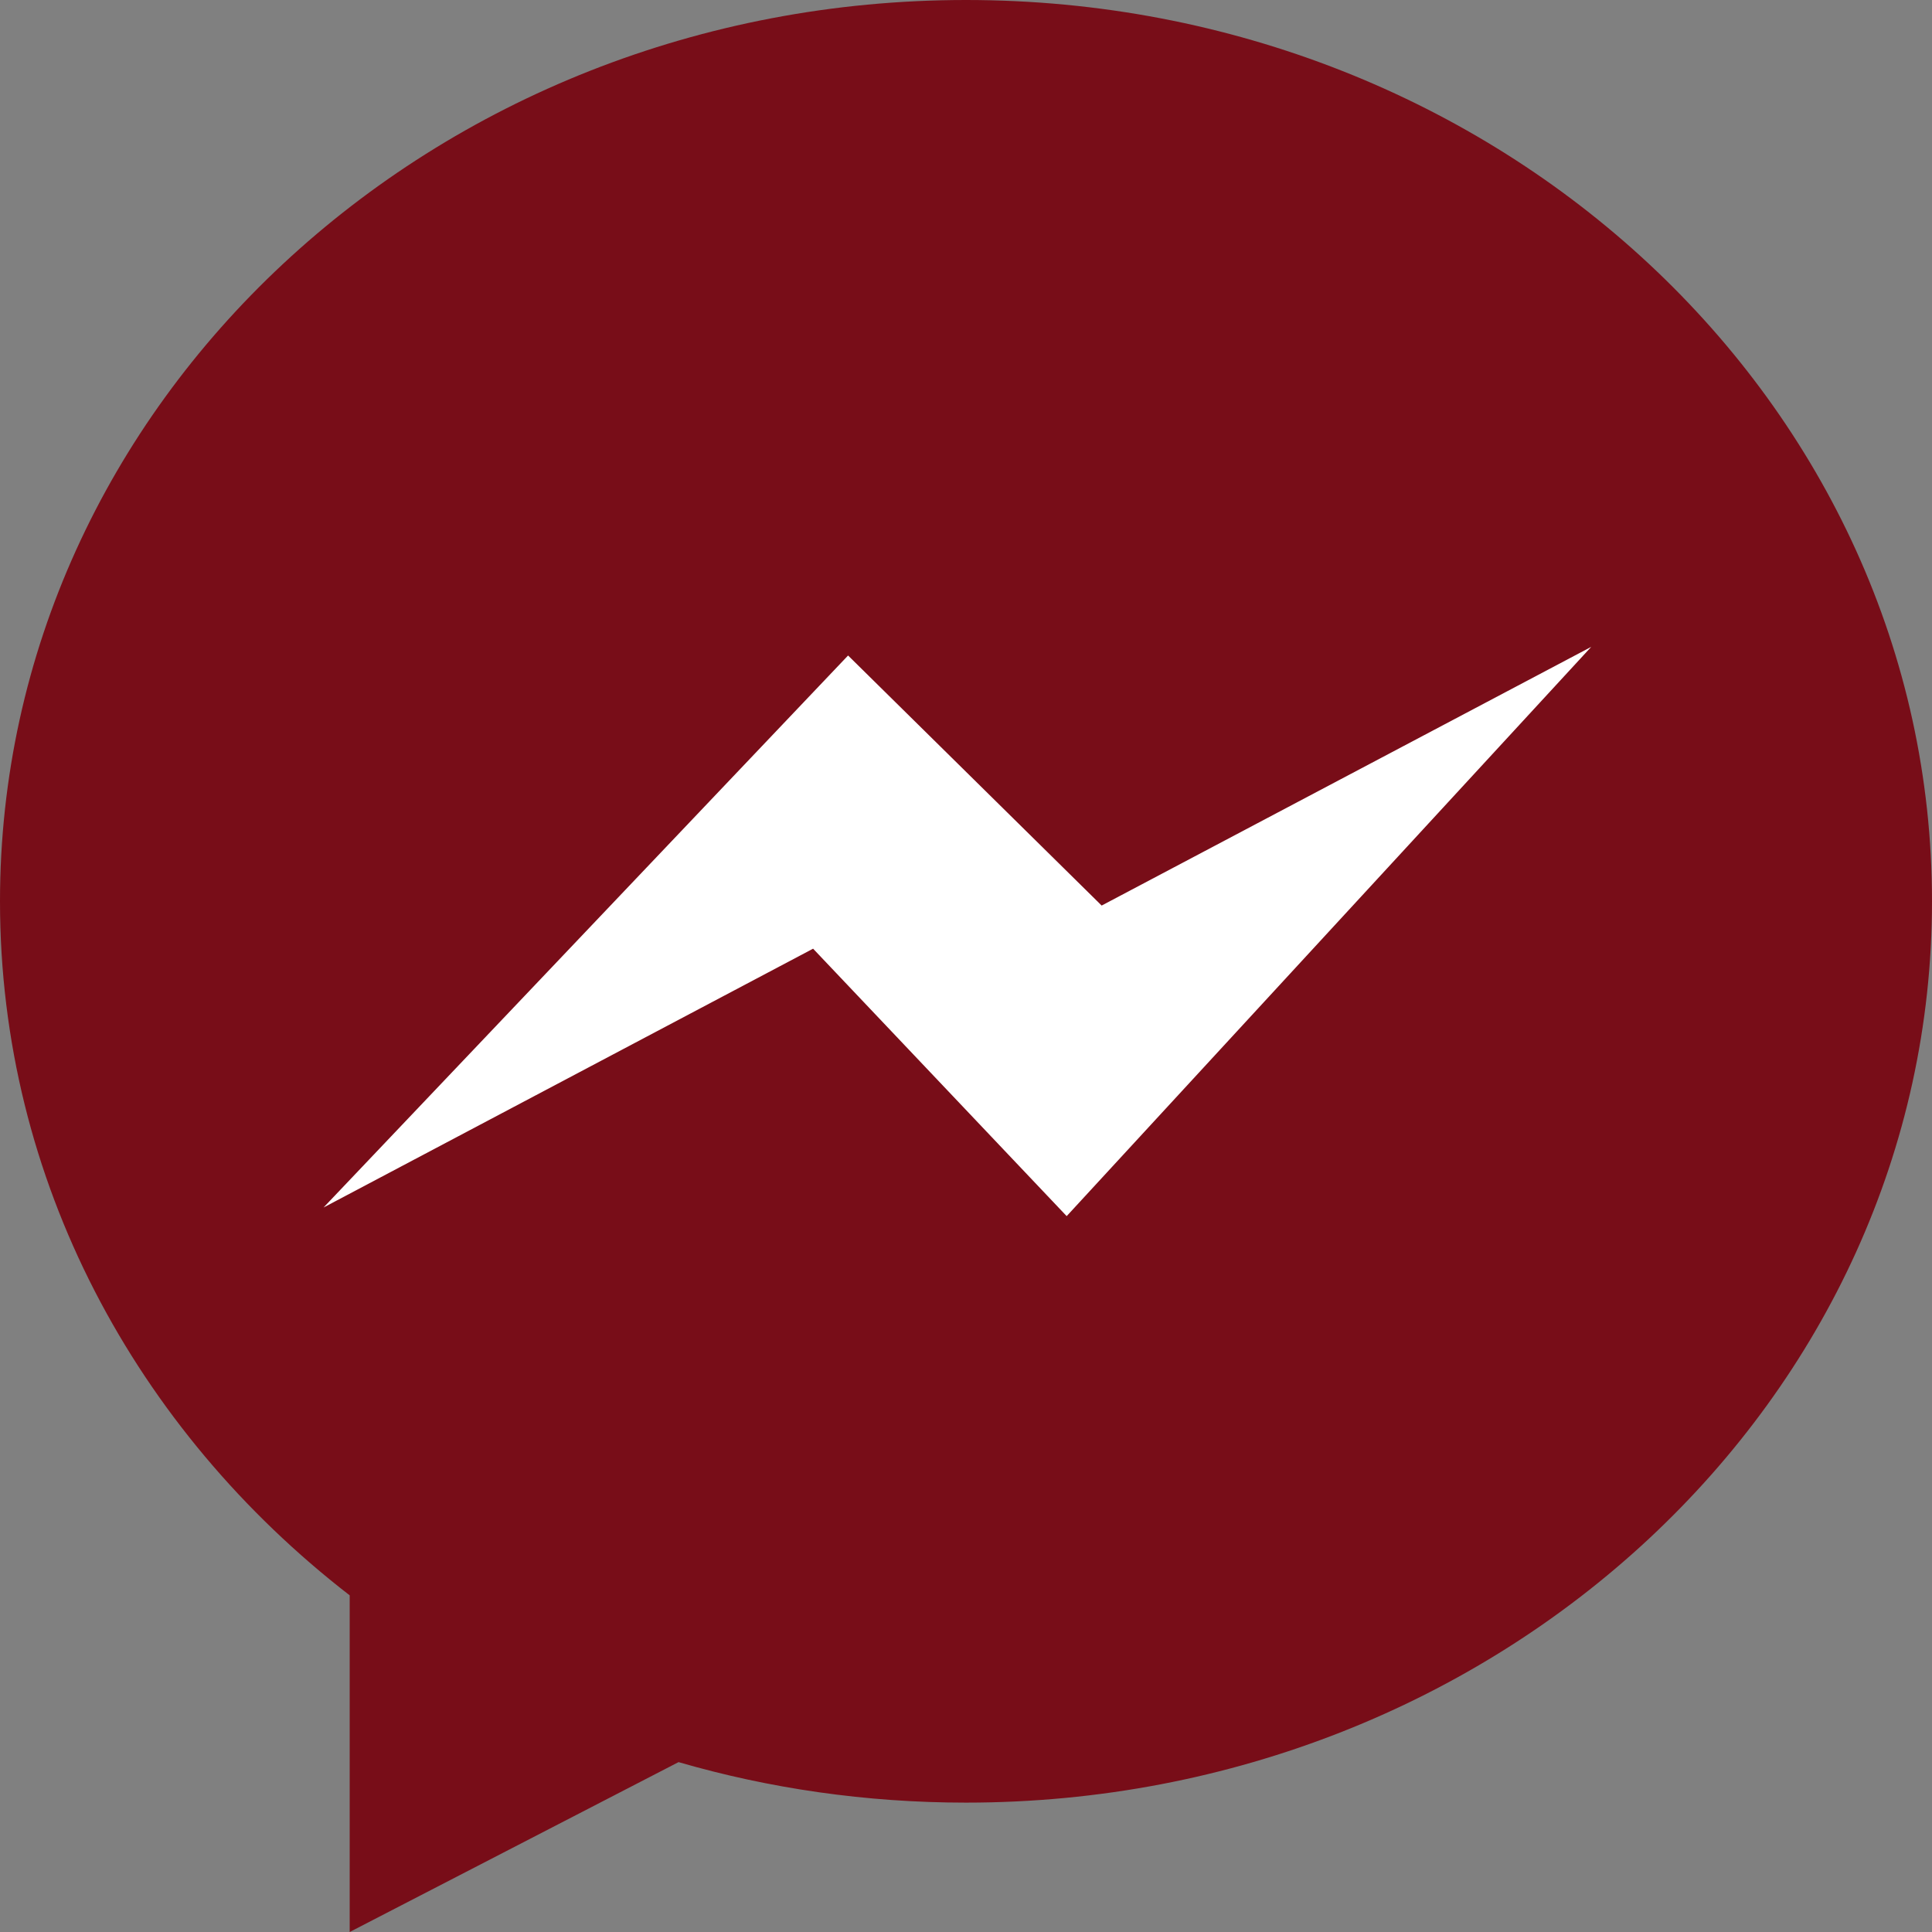 <svg width="28" height="28" viewBox="0 0 28 28" fill="none" xmlns="http://www.w3.org/2000/svg">
<rect x="0" y="0" width="28" height="28" fill="#808080" stroke="none"/>
<path d="M14 0C6.268 0 0 5.849 0 13.062C0 17.109 1.971 20.725 5.068 23.121V28L9.834 25.538C11.151 25.92 12.549 26.125 14 26.125C21.732 26.125 28 20.276 28 13.062C28 5.849 21.732 0 14 0Z" fill="#780D18"/>
<path d="M4.689 17.5L11.784 13.749L15.459 17.625L23.061 9.375L15.966 13.124L12.291 9.5L4.689 17.5Z" fill="white"/>
</svg>
